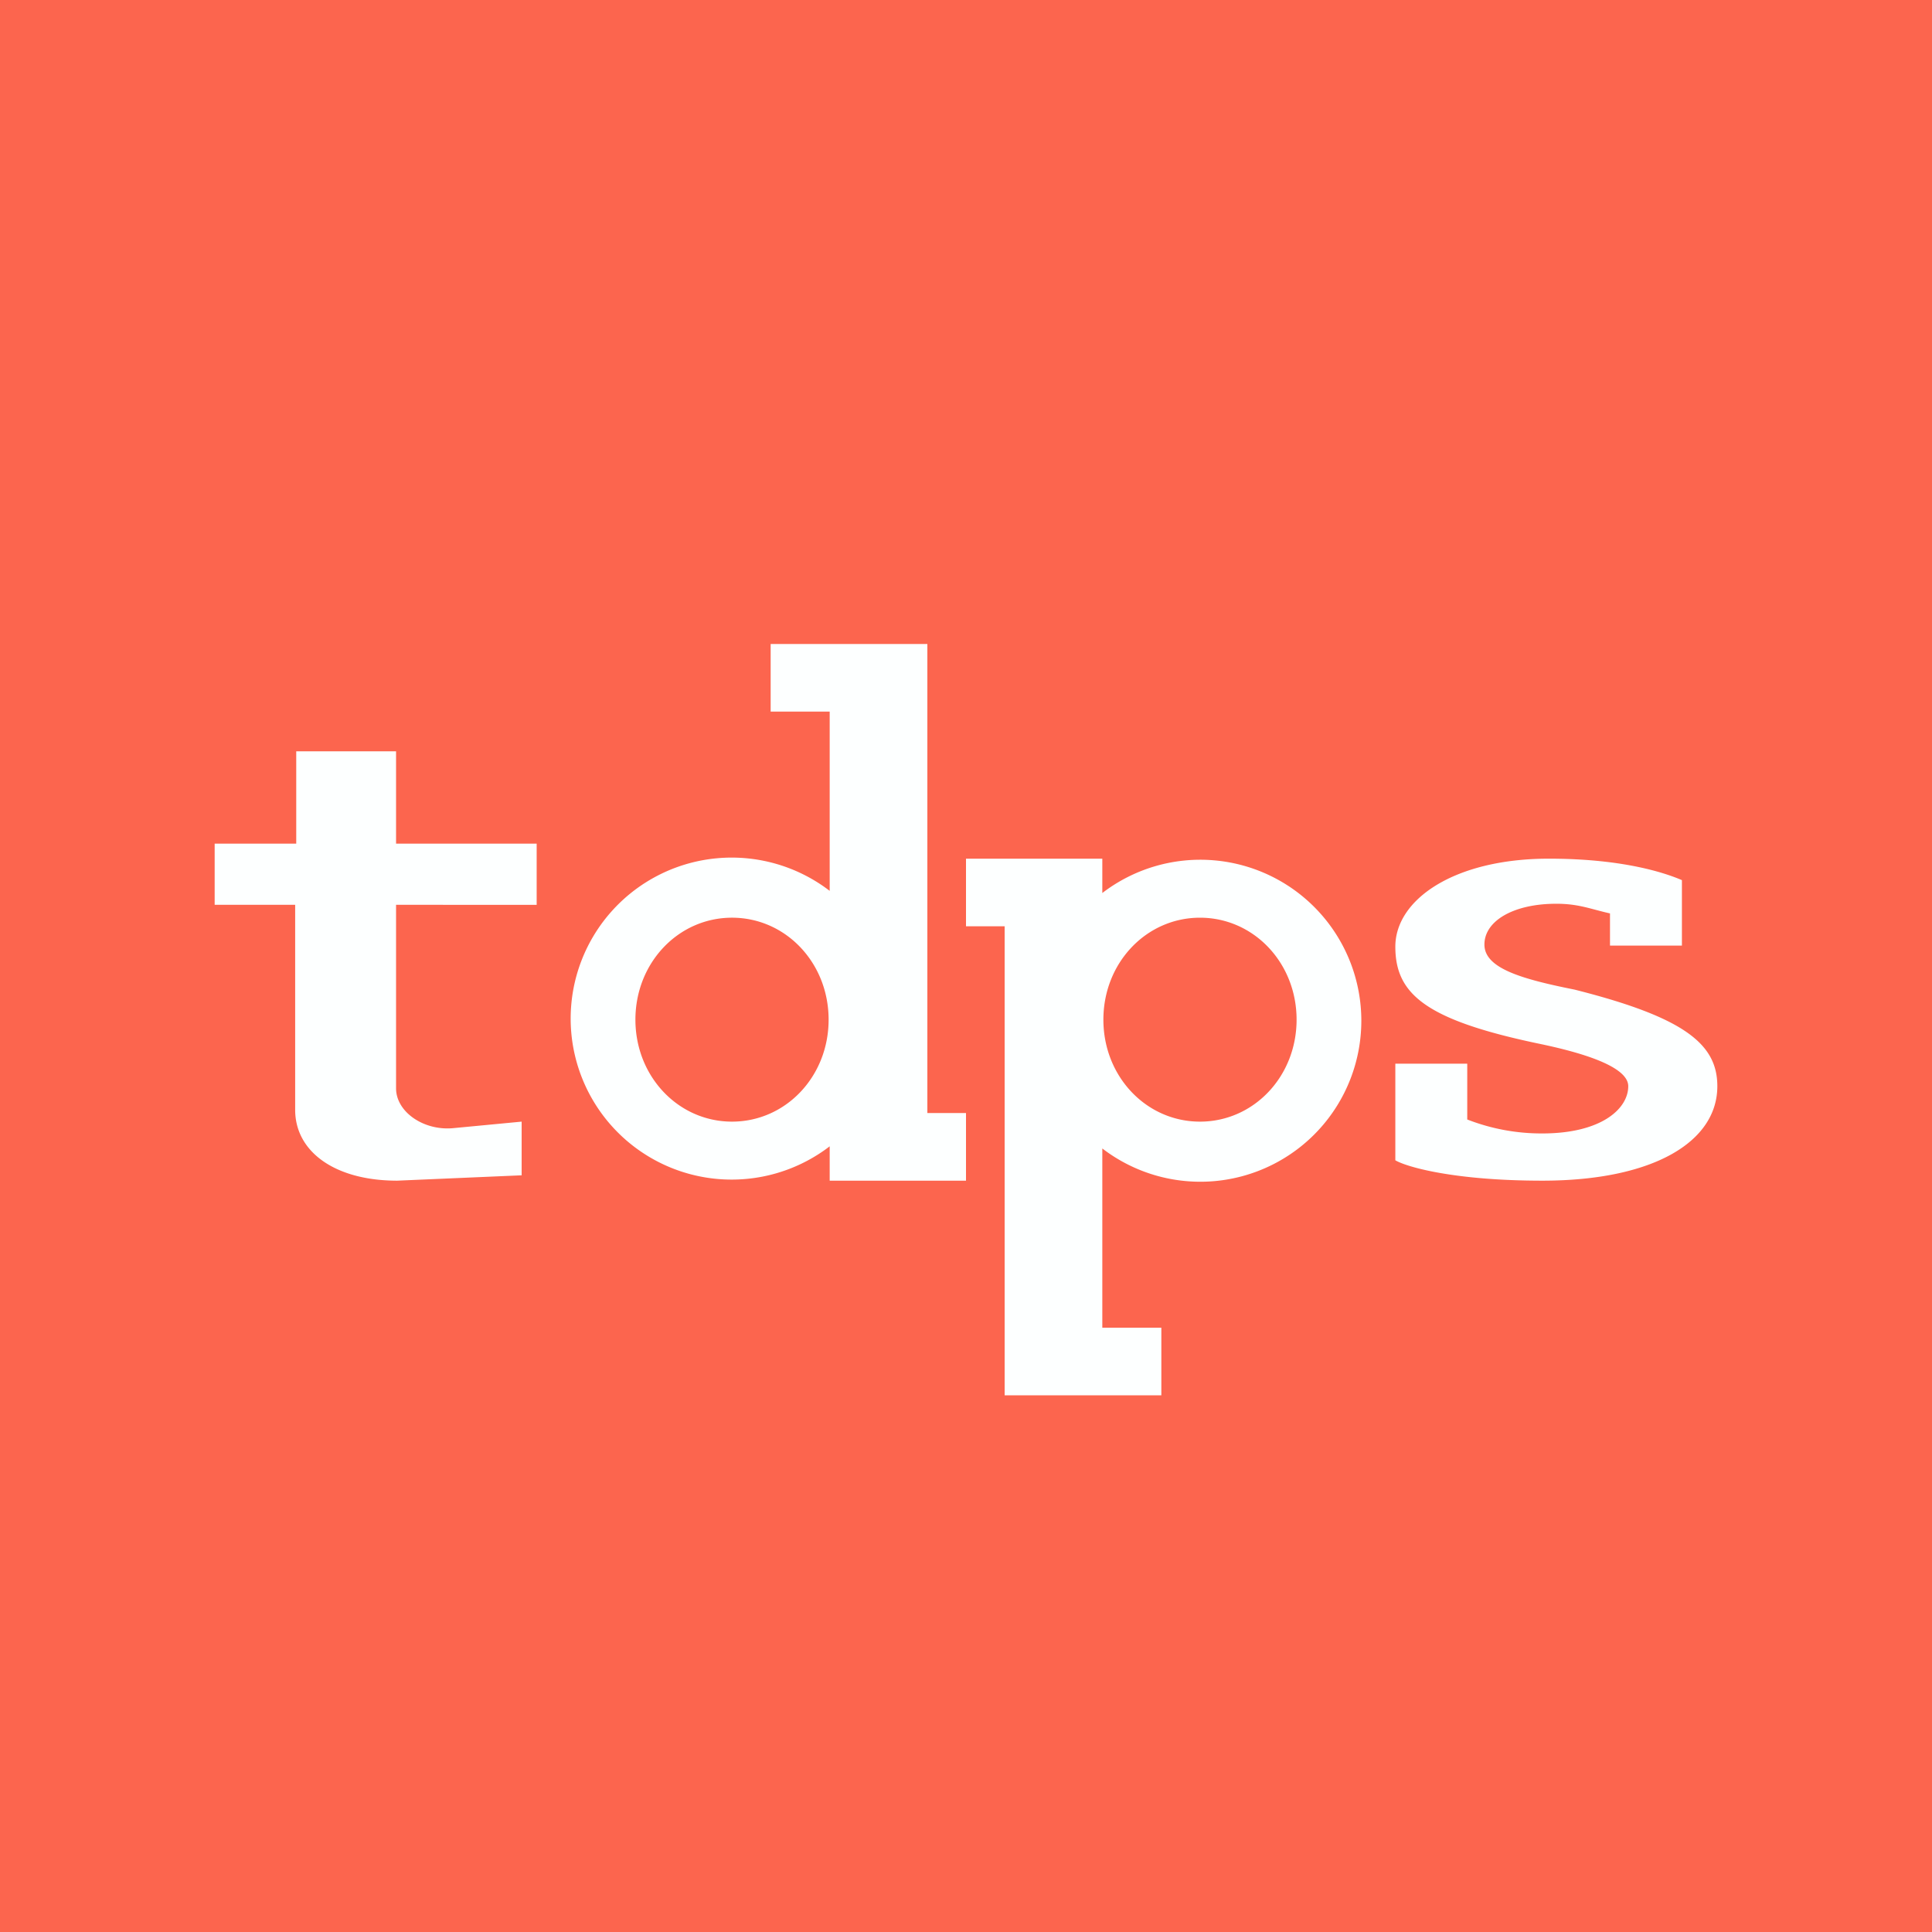 <!-- by TradingView --><svg width="18" height="18" viewBox="0 0 18 18" xmlns="http://www.w3.org/2000/svg"><path fill="#FC654E" d="M0 0h18v18H0z"/><path d="M8.64 6H7.18v.63h.55V8.3a1.5 1.5 0 1 0 0 2.38V11H9v-.63h-.36V6Zm-.92 3.5c0 .53-.4.95-.9.95s-.9-.42-.9-.95.4-.95.9-.95.9.42.9.95ZM9.36 13h1.46v-.63h-.55V10.7a1.5 1.5 0 1 0 0-2.38V8H9v.63h.36V13Zm.92-3.5c0-.53.4-.95.9-.95s.9.42.9.95-.4.95-.9.95-.9-.42-.9-.95ZM2.76 7h.93v.86H5v.57H3.69v1.71c0 .22.26.4.54.37l.63-.06v.5L3.7 11c-.58 0-.95-.27-.95-.66V8.43H2v-.57h.76V7ZM15.67 8.2c-.14-.06-.53-.2-1.24-.2-.88 0-1.43.38-1.43.82 0 .44.28.68 1.32.9.34.07.85.2.85.4 0 .21-.25.44-.8.44a1.9 1.9 0 0 1-.7-.13v-.52H13v.9c.1.06.54.19 1.37.19 1.03 0 1.63-.36 1.63-.88 0-.39-.3-.64-1.33-.9-.5-.1-.84-.2-.84-.42 0-.22.27-.38.67-.38.21 0 .32.05.5.09v.3h.67v-.6Z" fill="#FDFFFF"/></svg>